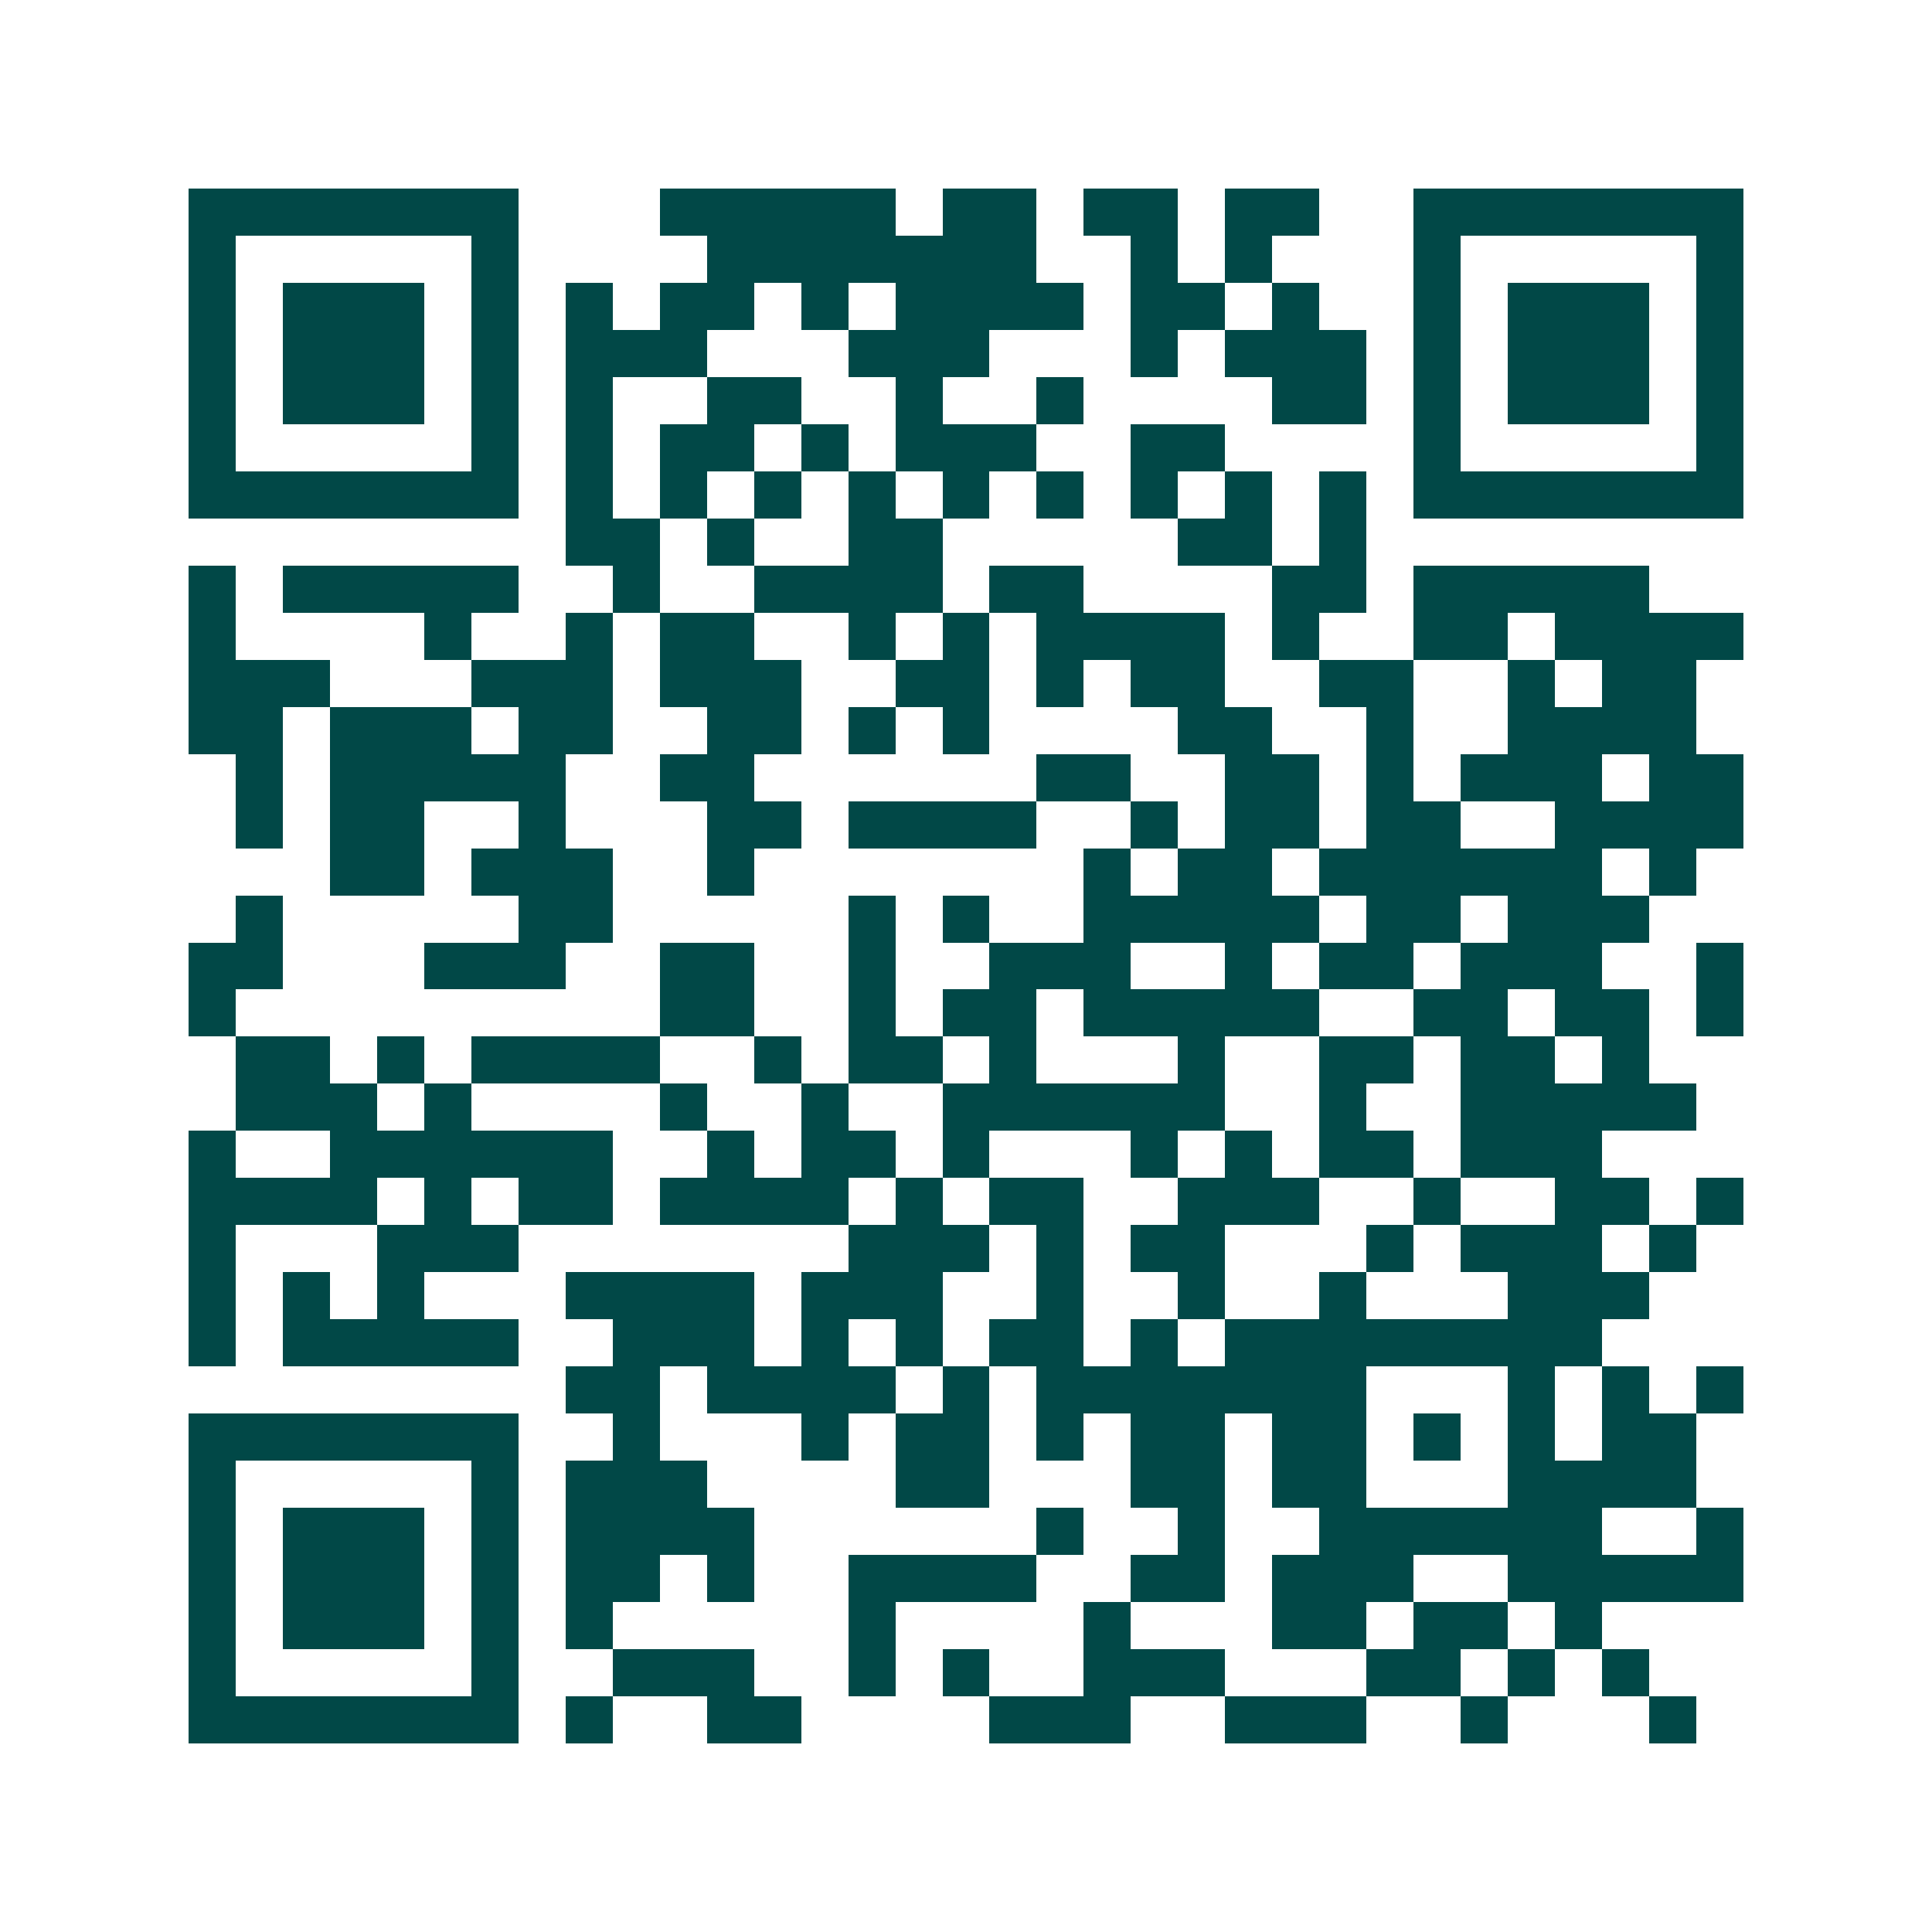 <svg xmlns="http://www.w3.org/2000/svg" width="200" height="200" viewBox="0 0 41 41" shape-rendering="crispEdges"><path fill="#ffffff" d="M0 0h41v41H0z"/><path stroke="#014847" d="M4 4.5h7m3 0h5m1 0h2m1 0h2m1 0h2m2 0h7M4 5.5h1m5 0h1m4 0h7m2 0h1m1 0h1m3 0h1m5 0h1M4 6.5h1m1 0h3m1 0h1m1 0h1m1 0h2m1 0h1m1 0h4m1 0h2m1 0h1m2 0h1m1 0h3m1 0h1M4 7.5h1m1 0h3m1 0h1m1 0h3m3 0h3m3 0h1m1 0h3m1 0h1m1 0h3m1 0h1M4 8.5h1m1 0h3m1 0h1m1 0h1m2 0h2m2 0h1m2 0h1m4 0h2m1 0h1m1 0h3m1 0h1M4 9.5h1m5 0h1m1 0h1m1 0h2m1 0h1m1 0h3m2 0h2m4 0h1m5 0h1M4 10.5h7m1 0h1m1 0h1m1 0h1m1 0h1m1 0h1m1 0h1m1 0h1m1 0h1m1 0h1m1 0h7M12 11.5h2m1 0h1m2 0h2m5 0h2m1 0h1M4 12.5h1m1 0h5m2 0h1m2 0h4m1 0h2m4 0h2m1 0h5M4 13.5h1m4 0h1m2 0h1m1 0h2m2 0h1m1 0h1m1 0h4m1 0h1m2 0h2m1 0h4M4 14.5h3m3 0h3m1 0h3m2 0h2m1 0h1m1 0h2m2 0h2m2 0h1m1 0h2M4 15.5h2m1 0h3m1 0h2m2 0h2m1 0h1m1 0h1m4 0h2m2 0h1m2 0h4M5 16.5h1m1 0h5m2 0h2m6 0h2m2 0h2m1 0h1m1 0h3m1 0h2M5 17.5h1m1 0h2m2 0h1m3 0h2m1 0h4m2 0h1m1 0h2m1 0h2m2 0h4M7 18.5h2m1 0h3m2 0h1m7 0h1m1 0h2m1 0h6m1 0h1M5 19.5h1m5 0h2m5 0h1m1 0h1m2 0h5m1 0h2m1 0h3M4 20.5h2m3 0h3m2 0h2m2 0h1m2 0h3m2 0h1m1 0h2m1 0h3m2 0h1M4 21.5h1m9 0h2m2 0h1m1 0h2m1 0h5m2 0h2m1 0h2m1 0h1M5 22.5h2m1 0h1m1 0h4m2 0h1m1 0h2m1 0h1m3 0h1m2 0h2m1 0h2m1 0h1M5 23.5h3m1 0h1m4 0h1m2 0h1m2 0h6m2 0h1m2 0h5M4 24.5h1m2 0h6m2 0h1m1 0h2m1 0h1m3 0h1m1 0h1m1 0h2m1 0h3M4 25.5h4m1 0h1m1 0h2m1 0h4m1 0h1m1 0h2m2 0h3m2 0h1m2 0h2m1 0h1M4 26.5h1m3 0h3m7 0h3m1 0h1m1 0h2m3 0h1m1 0h3m1 0h1M4 27.5h1m1 0h1m1 0h1m3 0h4m1 0h3m2 0h1m2 0h1m2 0h1m3 0h3M4 28.5h1m1 0h5m2 0h3m1 0h1m1 0h1m1 0h2m1 0h1m1 0h8M12 29.5h2m1 0h4m1 0h1m1 0h7m3 0h1m1 0h1m1 0h1M4 30.5h7m2 0h1m3 0h1m1 0h2m1 0h1m1 0h2m1 0h2m1 0h1m1 0h1m1 0h2M4 31.5h1m5 0h1m1 0h3m4 0h2m3 0h2m1 0h2m3 0h4M4 32.5h1m1 0h3m1 0h1m1 0h4m6 0h1m2 0h1m2 0h6m2 0h1M4 33.5h1m1 0h3m1 0h1m1 0h2m1 0h1m2 0h4m2 0h2m1 0h3m2 0h5M4 34.5h1m1 0h3m1 0h1m1 0h1m5 0h1m4 0h1m3 0h2m1 0h2m1 0h1M4 35.5h1m5 0h1m2 0h3m2 0h1m1 0h1m2 0h3m3 0h2m1 0h1m1 0h1M4 36.5h7m1 0h1m2 0h2m4 0h3m2 0h3m2 0h1m3 0h1"/></svg>
